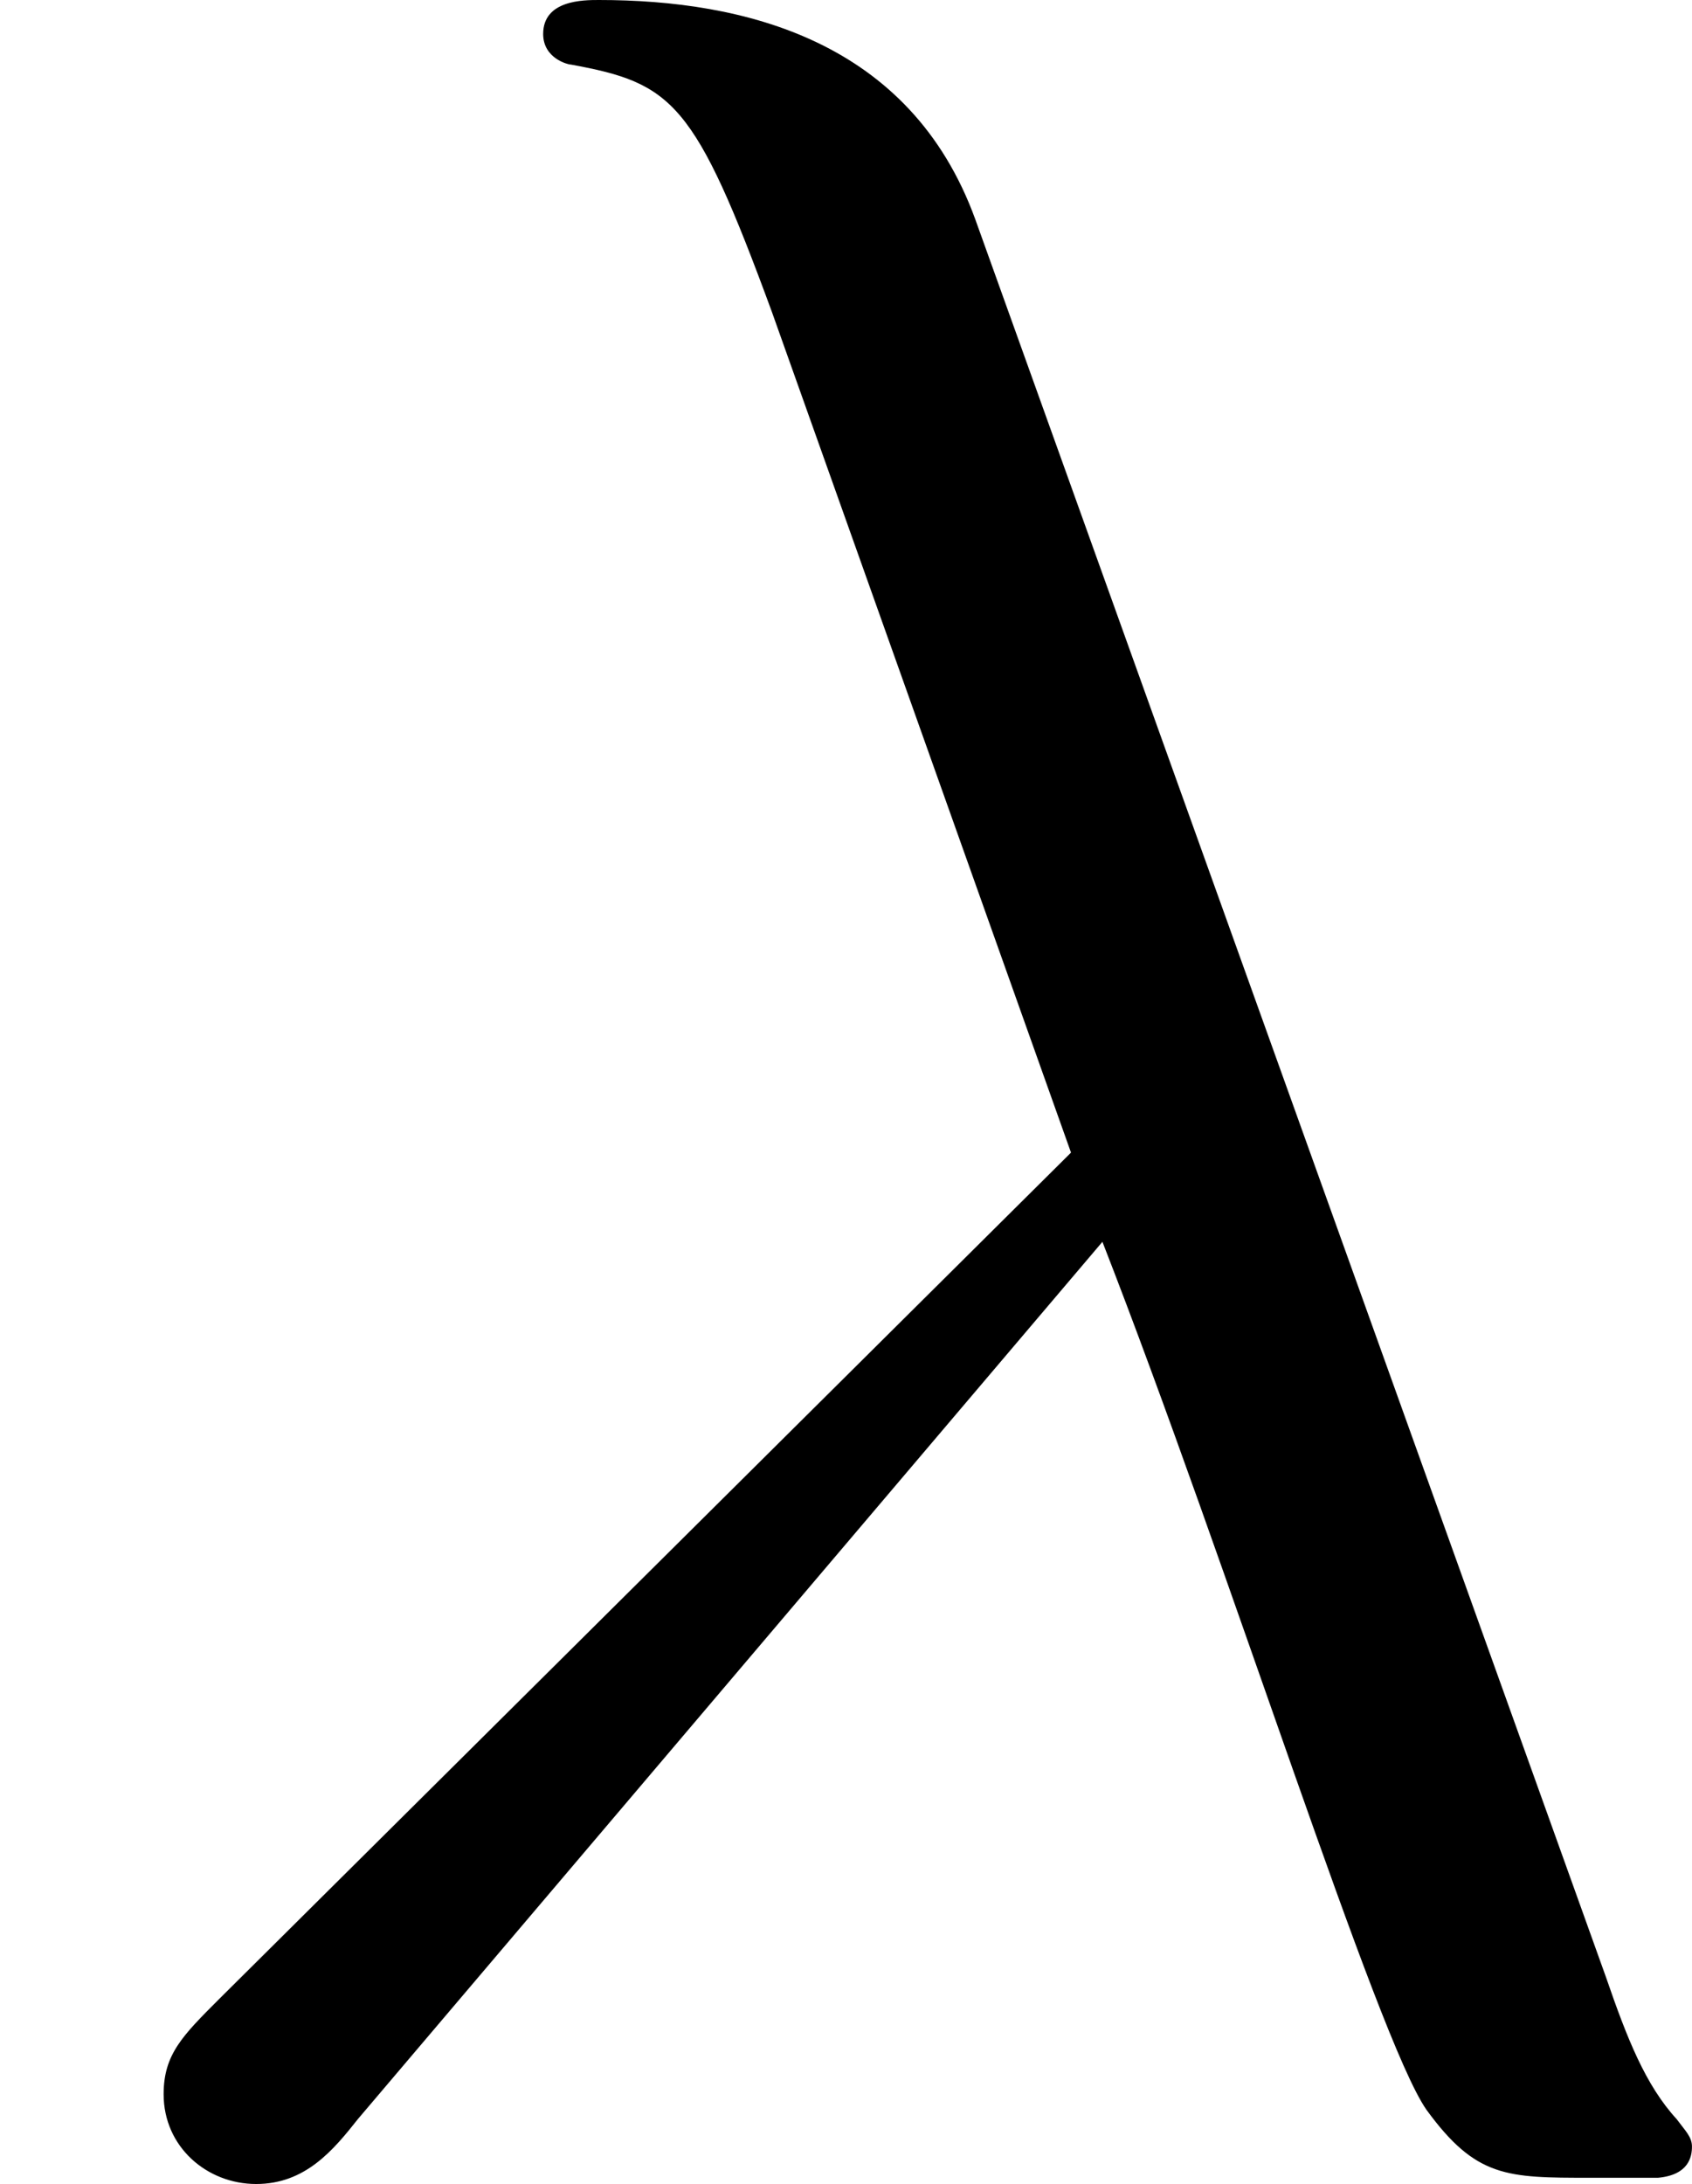 <svg height="12.903" viewBox="1872.02 1483.22 5.978 7.713" width="10.001" xmlns="http://www.w3.org/2000/svg" xmlns:xlink="http://www.w3.org/1999/xlink"><defs><path d="M3.895-3.185C4.342-2.04 4.865-.37 5.04-.12c.175.24.284.24.578.24h.24c.11-.01.12-.076.12-.11s-.022-.054-.054-.097c-.11-.12-.175-.284-.25-.502L3.446-6.795c-.23-.633-.818-.775-1.33-.775-.055 0-.197 0-.197.12 0 .086.087.108.098.108.36.066.437.13.71.873L3.784-3.5.775-.512c-.13.13-.197.196-.197.337 0 .186.153.317.327.317s.273-.12.36-.23l2.63-3.097z" id="g0-21"/></defs><use x="1872.02" xlink:href="#g0-21" y="1490.79" id="page1"/><script type="text/ecmascript">if(window.parent.postMessage)window.parent.postMessage(&quot;0.17908|7.50075|9.67707|&quot;+window.location,&quot;*&quot;);</script></svg>